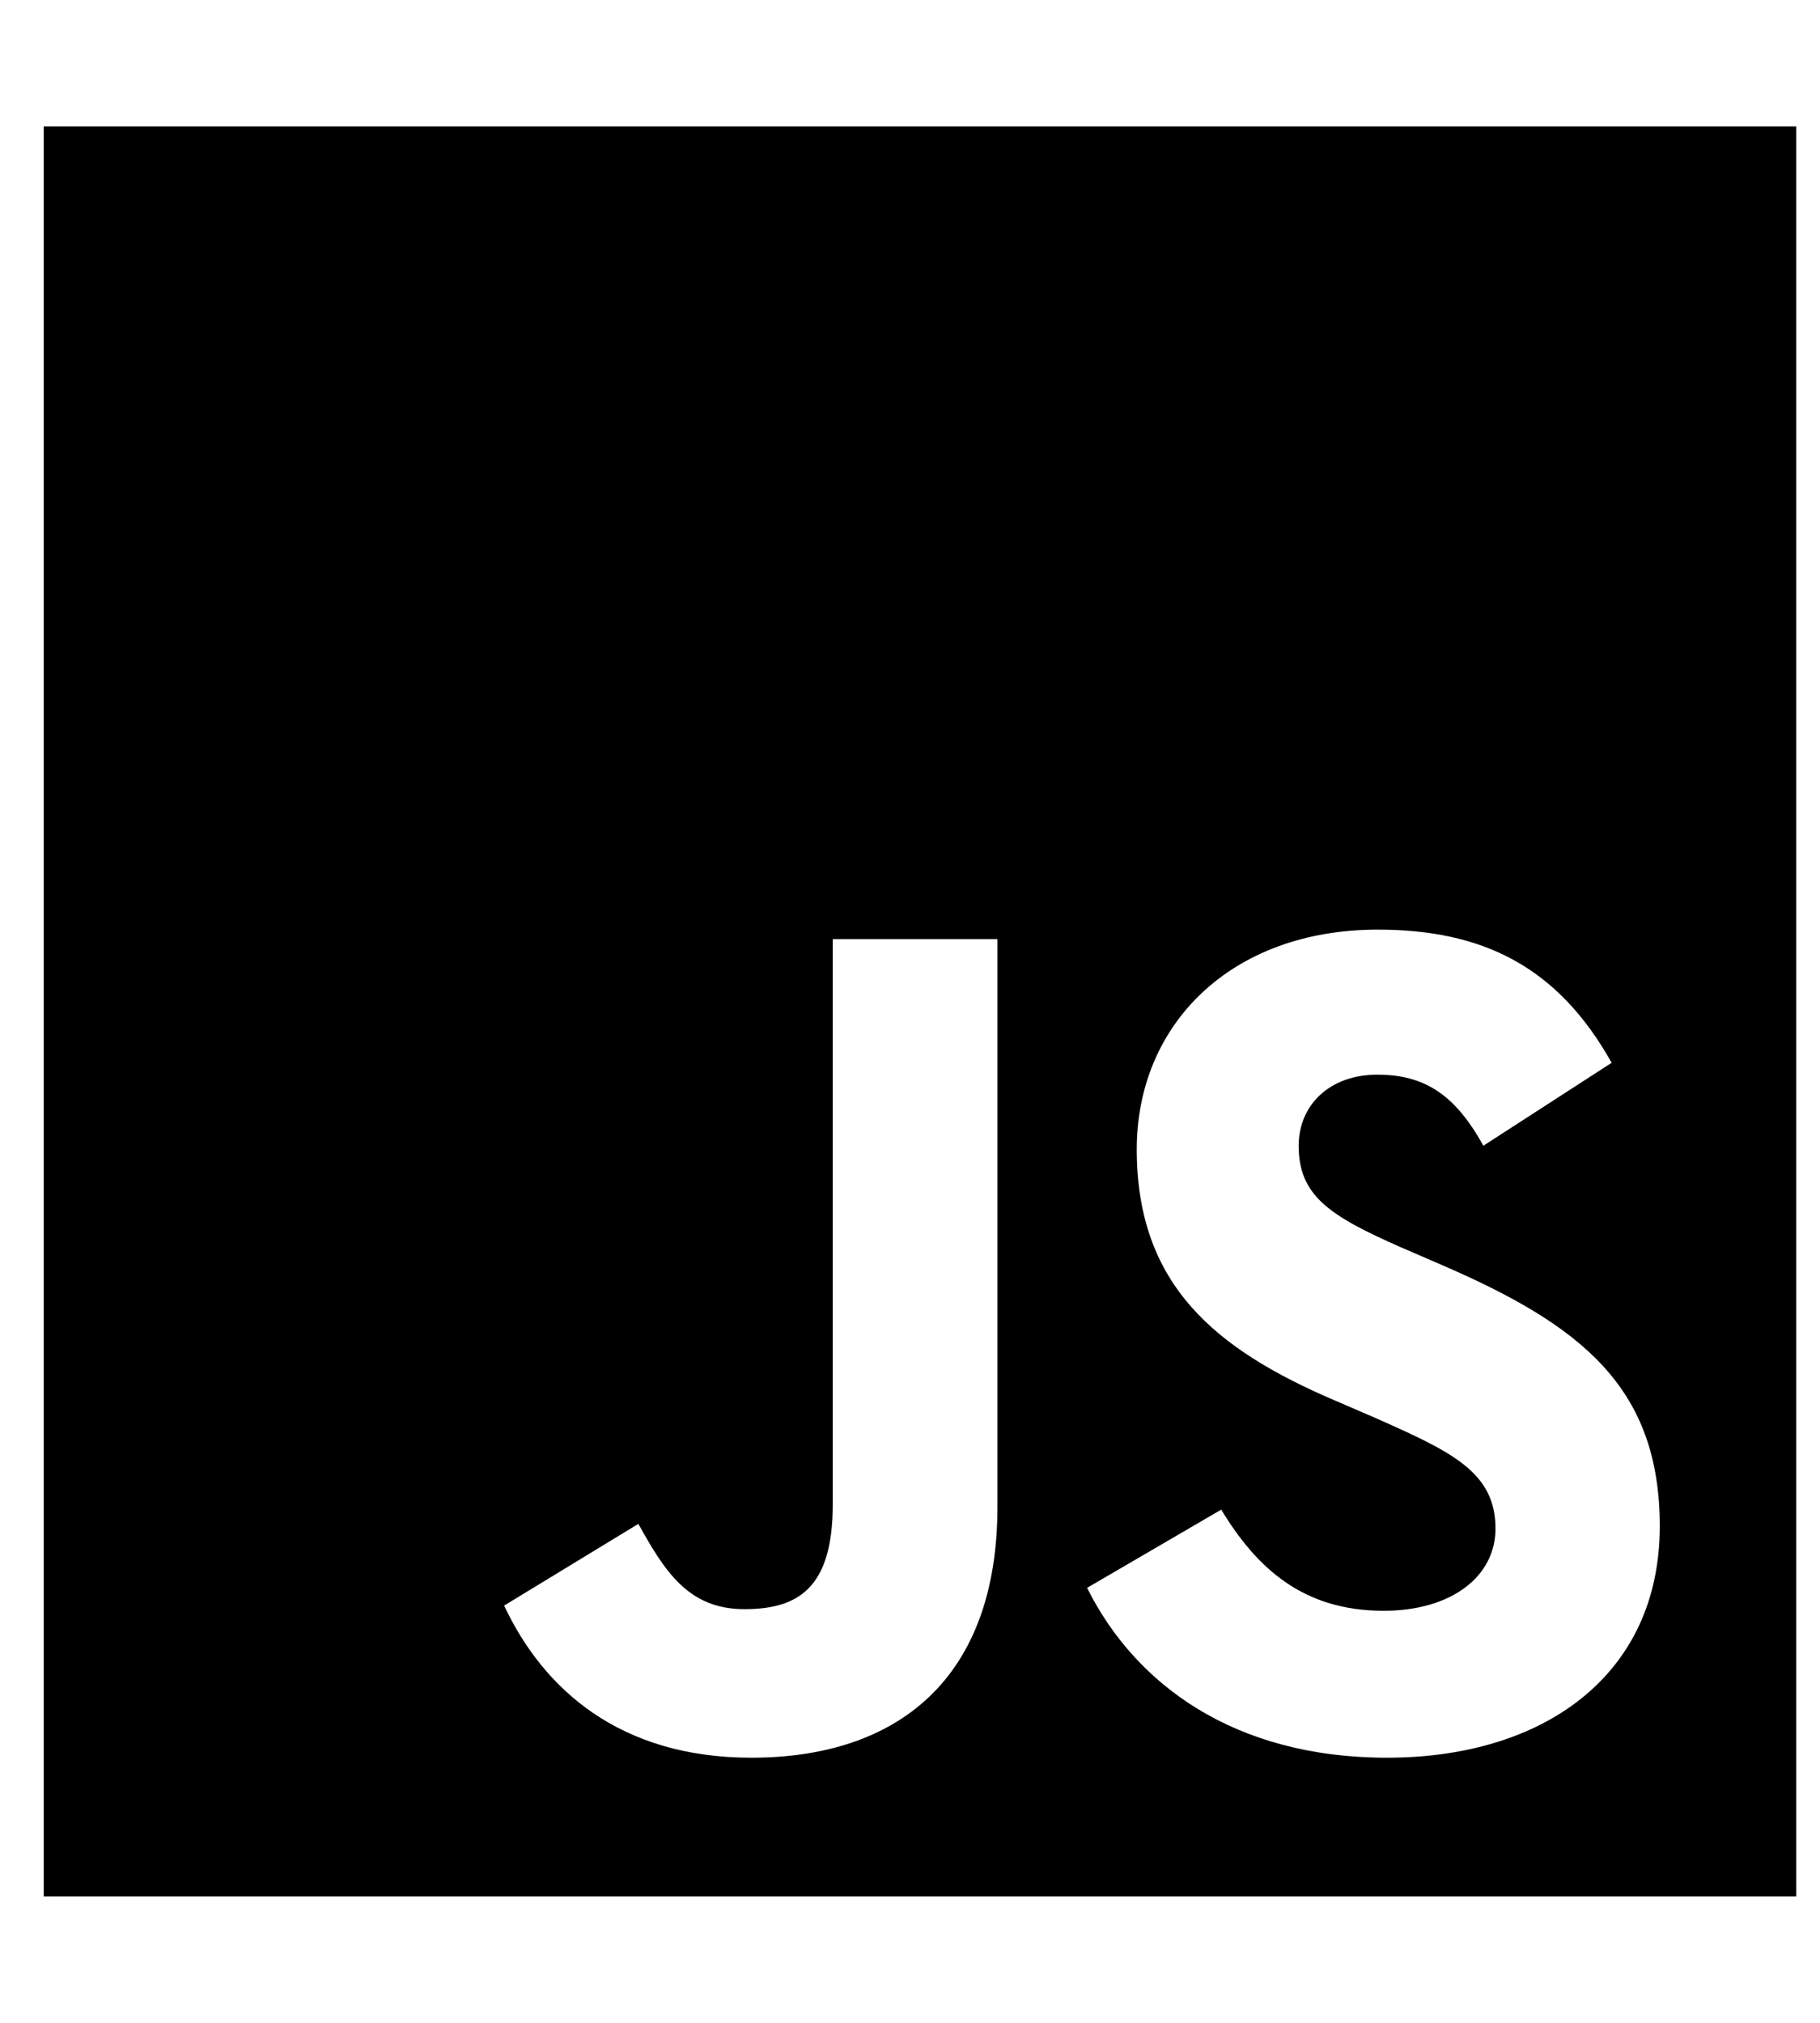 <svg width="27" height="30" viewBox="0 0 27 30" fill="none" xmlns="http://www.w3.org/2000/svg">
<g clip-path="url(#clip0_561_7519)">
<path d="M0.648 1.875V28.125H26.648V1.875H0.648ZM14.797 22.348C14.797 24.902 13.312 26.068 11.147 26.068C9.191 26.068 8.06 25.049 7.479 23.812L9.47 22.6C9.853 23.285 10.201 23.865 11.043 23.865C11.844 23.865 12.354 23.549 12.354 22.312V13.928H14.797V22.348ZM20.578 26.068C18.309 26.068 16.84 24.979 16.127 23.549L18.117 22.389C18.64 23.25 19.324 23.889 20.526 23.889C21.535 23.889 22.186 23.379 22.186 22.67C22.186 21.826 21.524 21.527 20.404 21.029L19.794 20.766C18.03 20.01 16.864 19.055 16.864 17.045C16.864 15.193 18.262 13.787 20.439 13.787C21.994 13.787 23.108 14.332 23.909 15.762L22.006 16.992C21.588 16.236 21.135 15.938 20.433 15.938C19.719 15.938 19.266 16.395 19.266 16.992C19.266 17.73 19.719 18.029 20.769 18.492L21.379 18.756C23.456 19.652 24.623 20.572 24.623 22.635C24.623 24.85 22.893 26.068 20.578 26.068Z" fill="black"/>
</g>
<defs>
<clipPath id="clip0_561_7519">
<rect width="26" height="30" fill="white" transform="translate(0.648)"/>
</clipPath>
</defs>
</svg>
